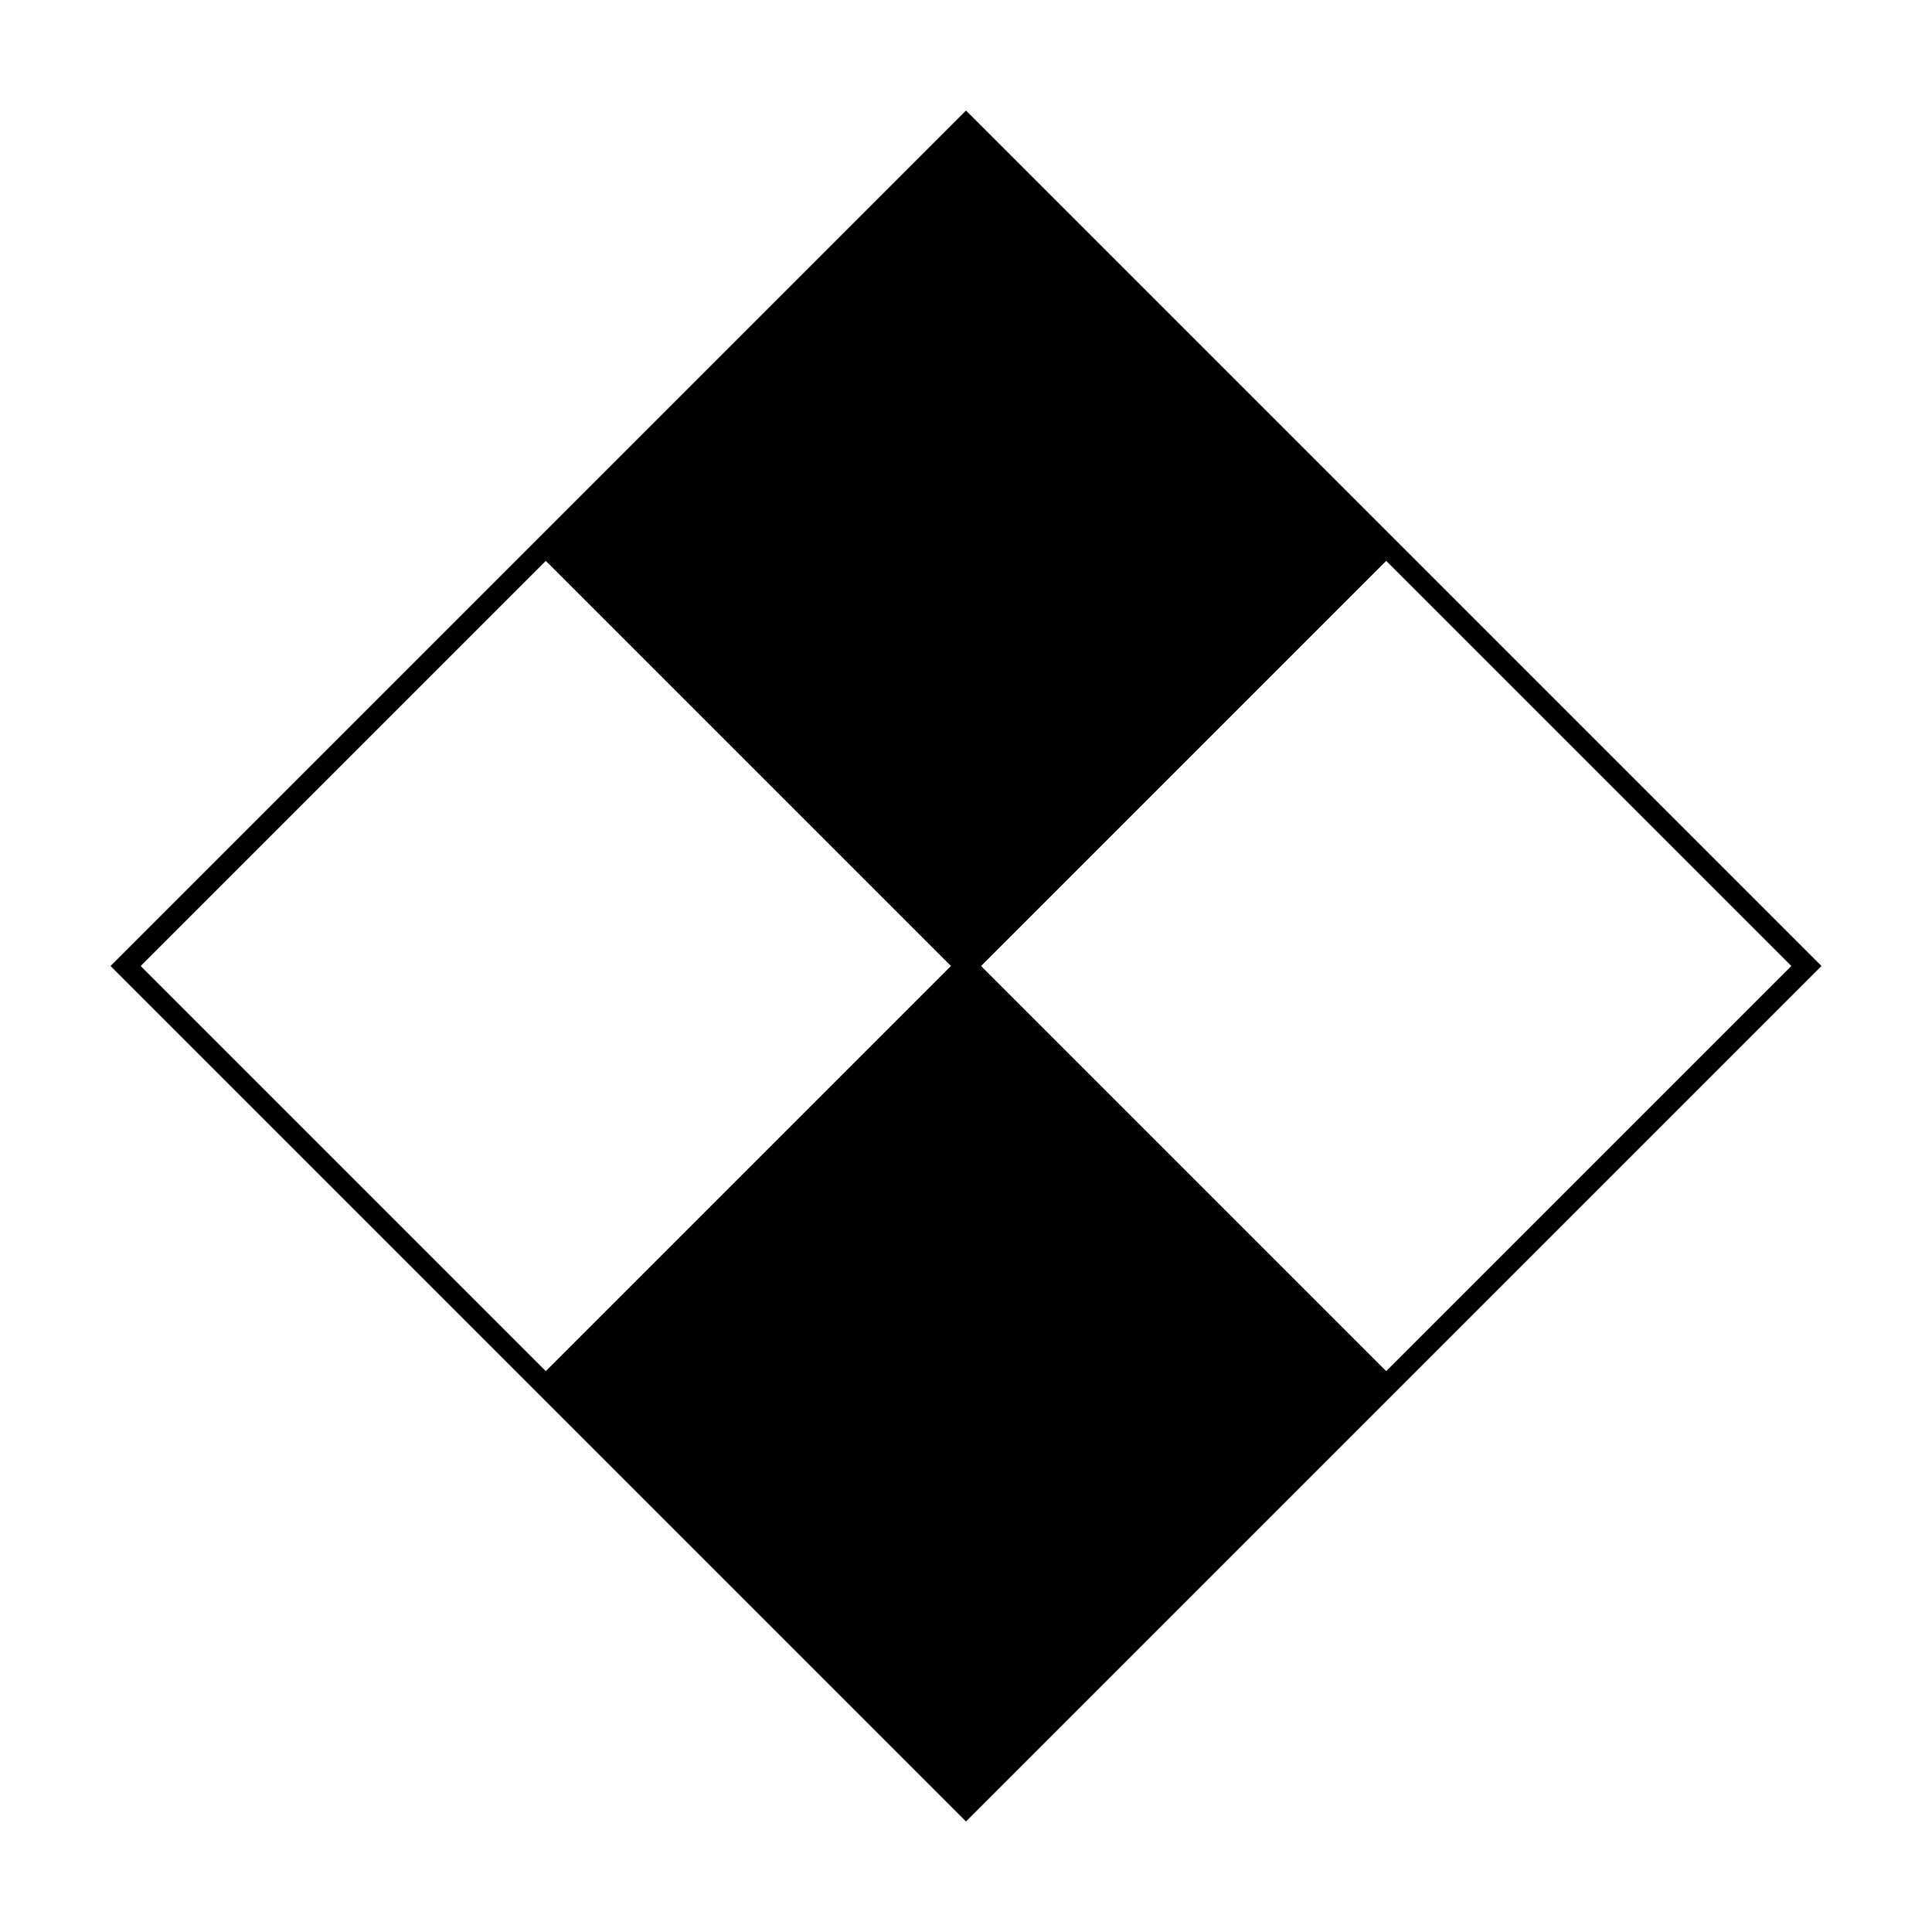 <?xml version="1.0" encoding="UTF-8"?>
<!-- Uploaded to: SVG Repo, www.svgrepo.com, Generator: SVG Repo Mixer Tools -->
<svg fill="#000000" width="800px" height="800px" version="1.1" viewBox="144 144 512 512" xmlns="http://www.w3.org/2000/svg">
 <path d="m626.71 400-226.71-226.71-226.71 226.71 226.71 226.71zm-230.71 0-107.36 107.36-107.36-107.36 107.36-107.36zm8 0 107.36-107.36 107.36 107.36-107.36 107.36z" fill-rule="evenodd"/>
</svg>